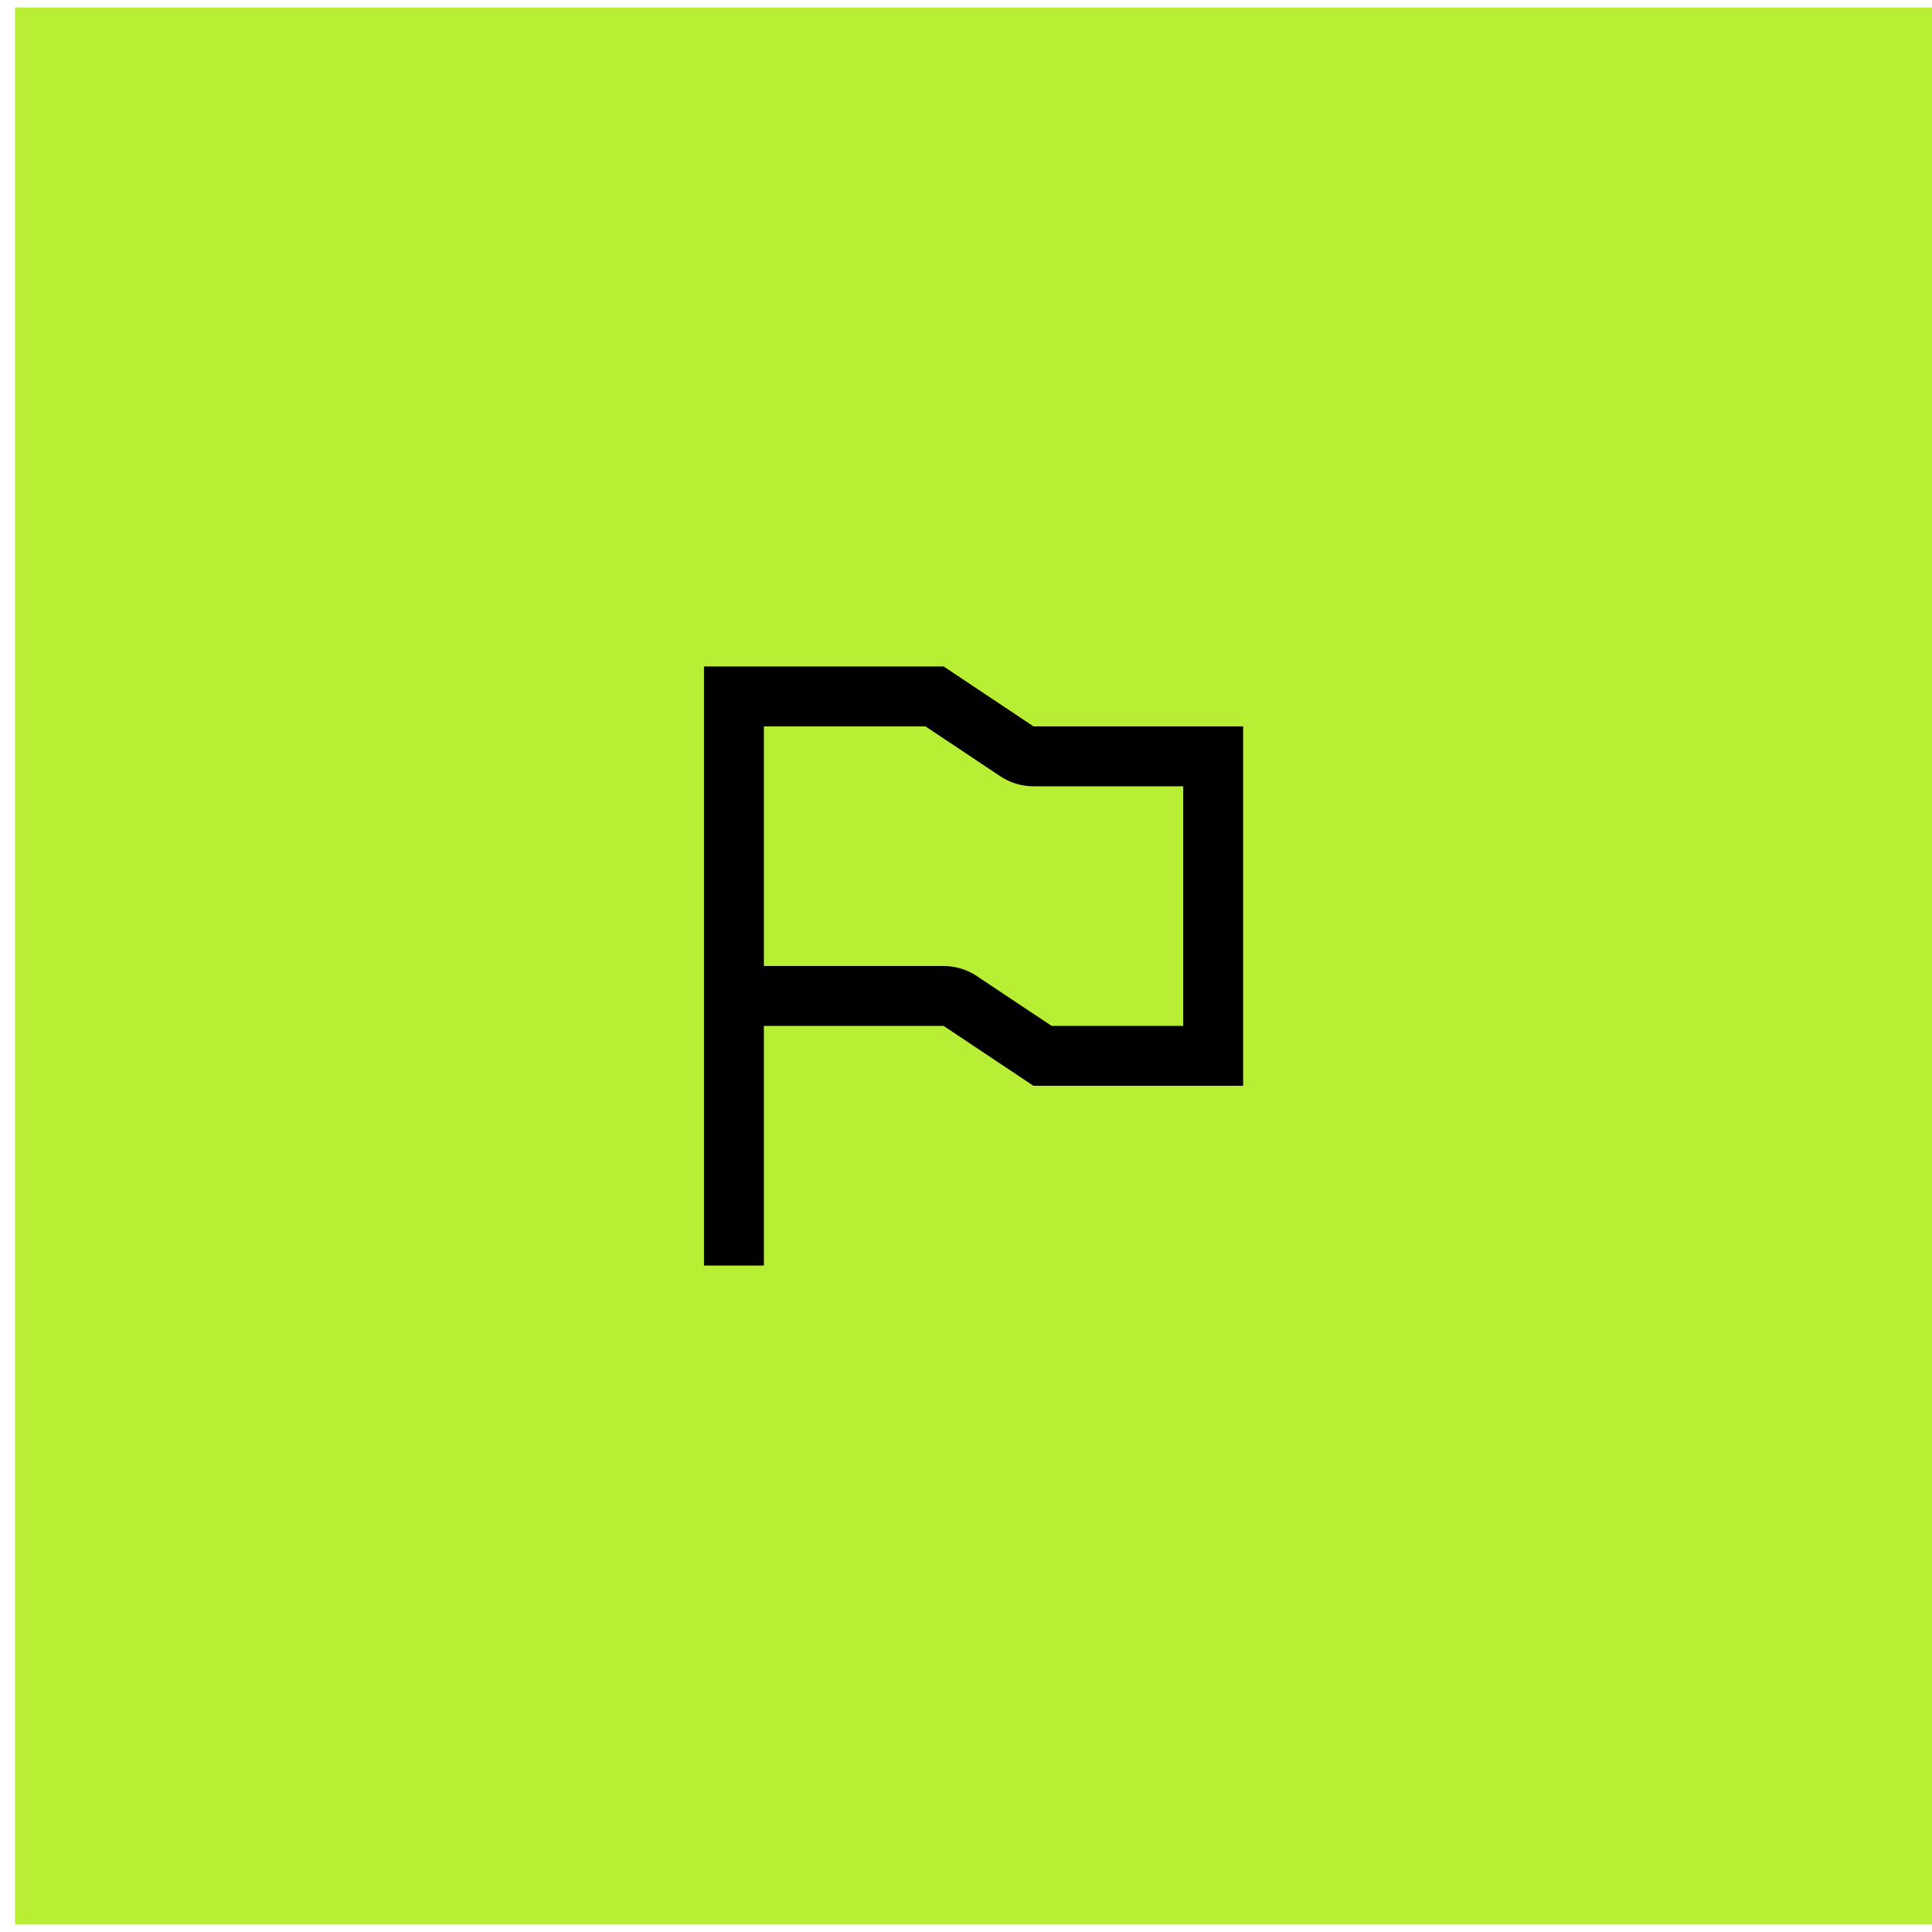 <svg width="86" height="86" viewBox="0 0 86 86" fill="none" xmlns="http://www.w3.org/2000/svg">
<rect width="85.333" height="85.333" transform="translate(0.668 0.333)" fill="#B8EE33"/>
<path fill-rule="evenodd" clip-rule="evenodd" d="M46.003 48.333L42.003 45.666H34.003V56.333H31.336V29.666H42.003L46.003 32.333H55.336V48.333H46.003ZM34.003 32.333H41.195L44.523 34.552C44.962 34.844 45.476 35 46.003 35H52.669V45.666H46.81L43.482 43.448C43.044 43.156 42.529 43 42.003 43H34.003V32.333Z" fill="black"/>
</svg>
